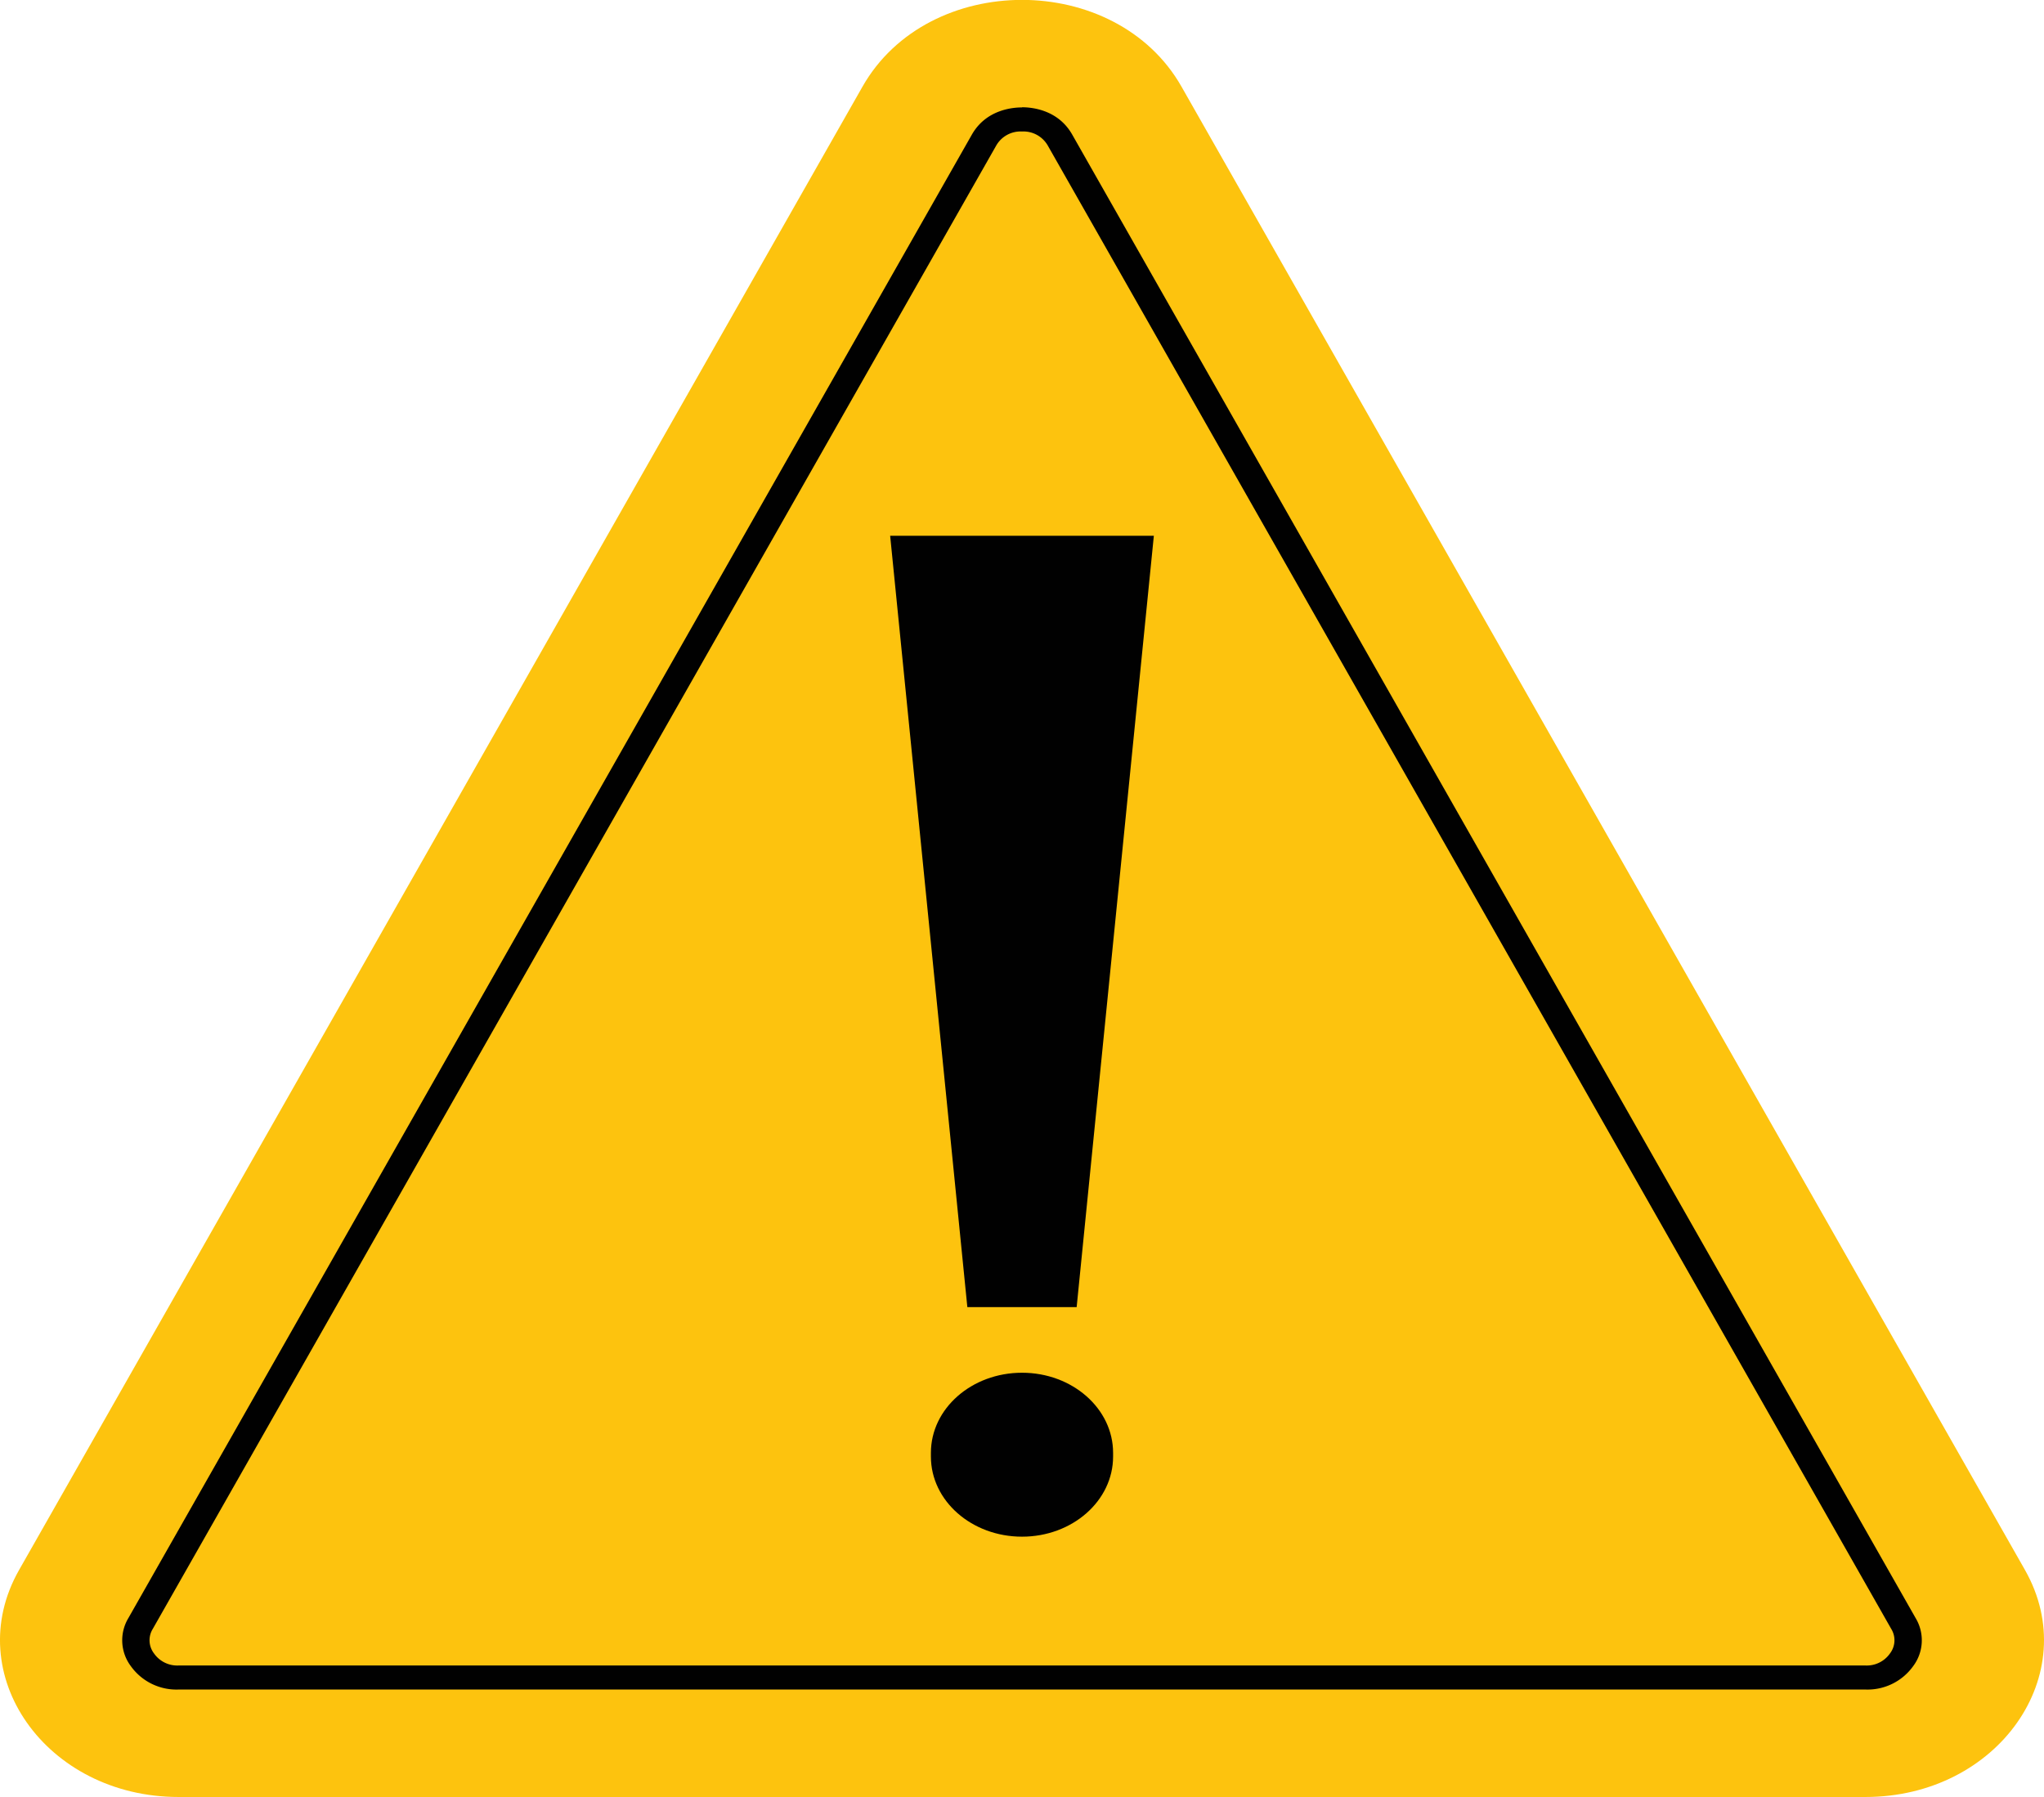 <svg id="Ebene_1" data-name="Ebene 1" xmlns="http://www.w3.org/2000/svg" viewBox="0 0 388.73 341.78"><defs><style>.cls-1{fill:#fdc30e;}.cls-2{fill:#010101;}</style></defs><path class="cls-1" d="M458.21,573.18H137.4c-25.21,0-41.61-23.33-30.34-43.16L267.47,247.89c12.5-22,48.17-22,60.67,0L488.55,530C499.82,549.85,483.42,573.18,458.21,573.18Z" transform="translate(-103.44 -231.41)"/><path class="cls-2" d="M297.81,256.42a5.33,5.33,0,0,1,4.89,2.66L463.11,541.2a4.12,4.12,0,0,1-.24,4.69,5.39,5.39,0,0,1-4.66,2.28H137.4a5.39,5.39,0,0,1-4.66-2.28,4.12,4.12,0,0,1-.24-4.69L292.91,259.08a5.33,5.33,0,0,1,4.9-2.66Zm0-4.58c-2,0-6.89.51-9.55,5.19L127.85,539.16a8.2,8.2,0,0,0,.47,9.13,10.66,10.66,0,0,0,9.08,4.45H458.21a10.66,10.66,0,0,0,9.08-4.45,8.18,8.18,0,0,0,.47-9.13L307.35,257c-2.66-4.68-7.56-5.19-9.54-5.19Z" transform="translate(-103.44 -231.41)"/><polygon class="cls-2" points="204.76 248.6 183.97 248.6 169.29 101.9 219.44 101.9 204.76 248.6"/><path class="cls-2" d="M297.81,523.67h0c-9.58,0-17.33-6.82-17.33-15.24v-.7c0-8.42,7.75-15.24,17.33-15.24h0c9.57,0,17.32,6.82,17.32,15.24v.7C315.13,516.85,307.38,523.67,297.81,523.67Z" transform="translate(-103.44 -231.41)"/></svg>